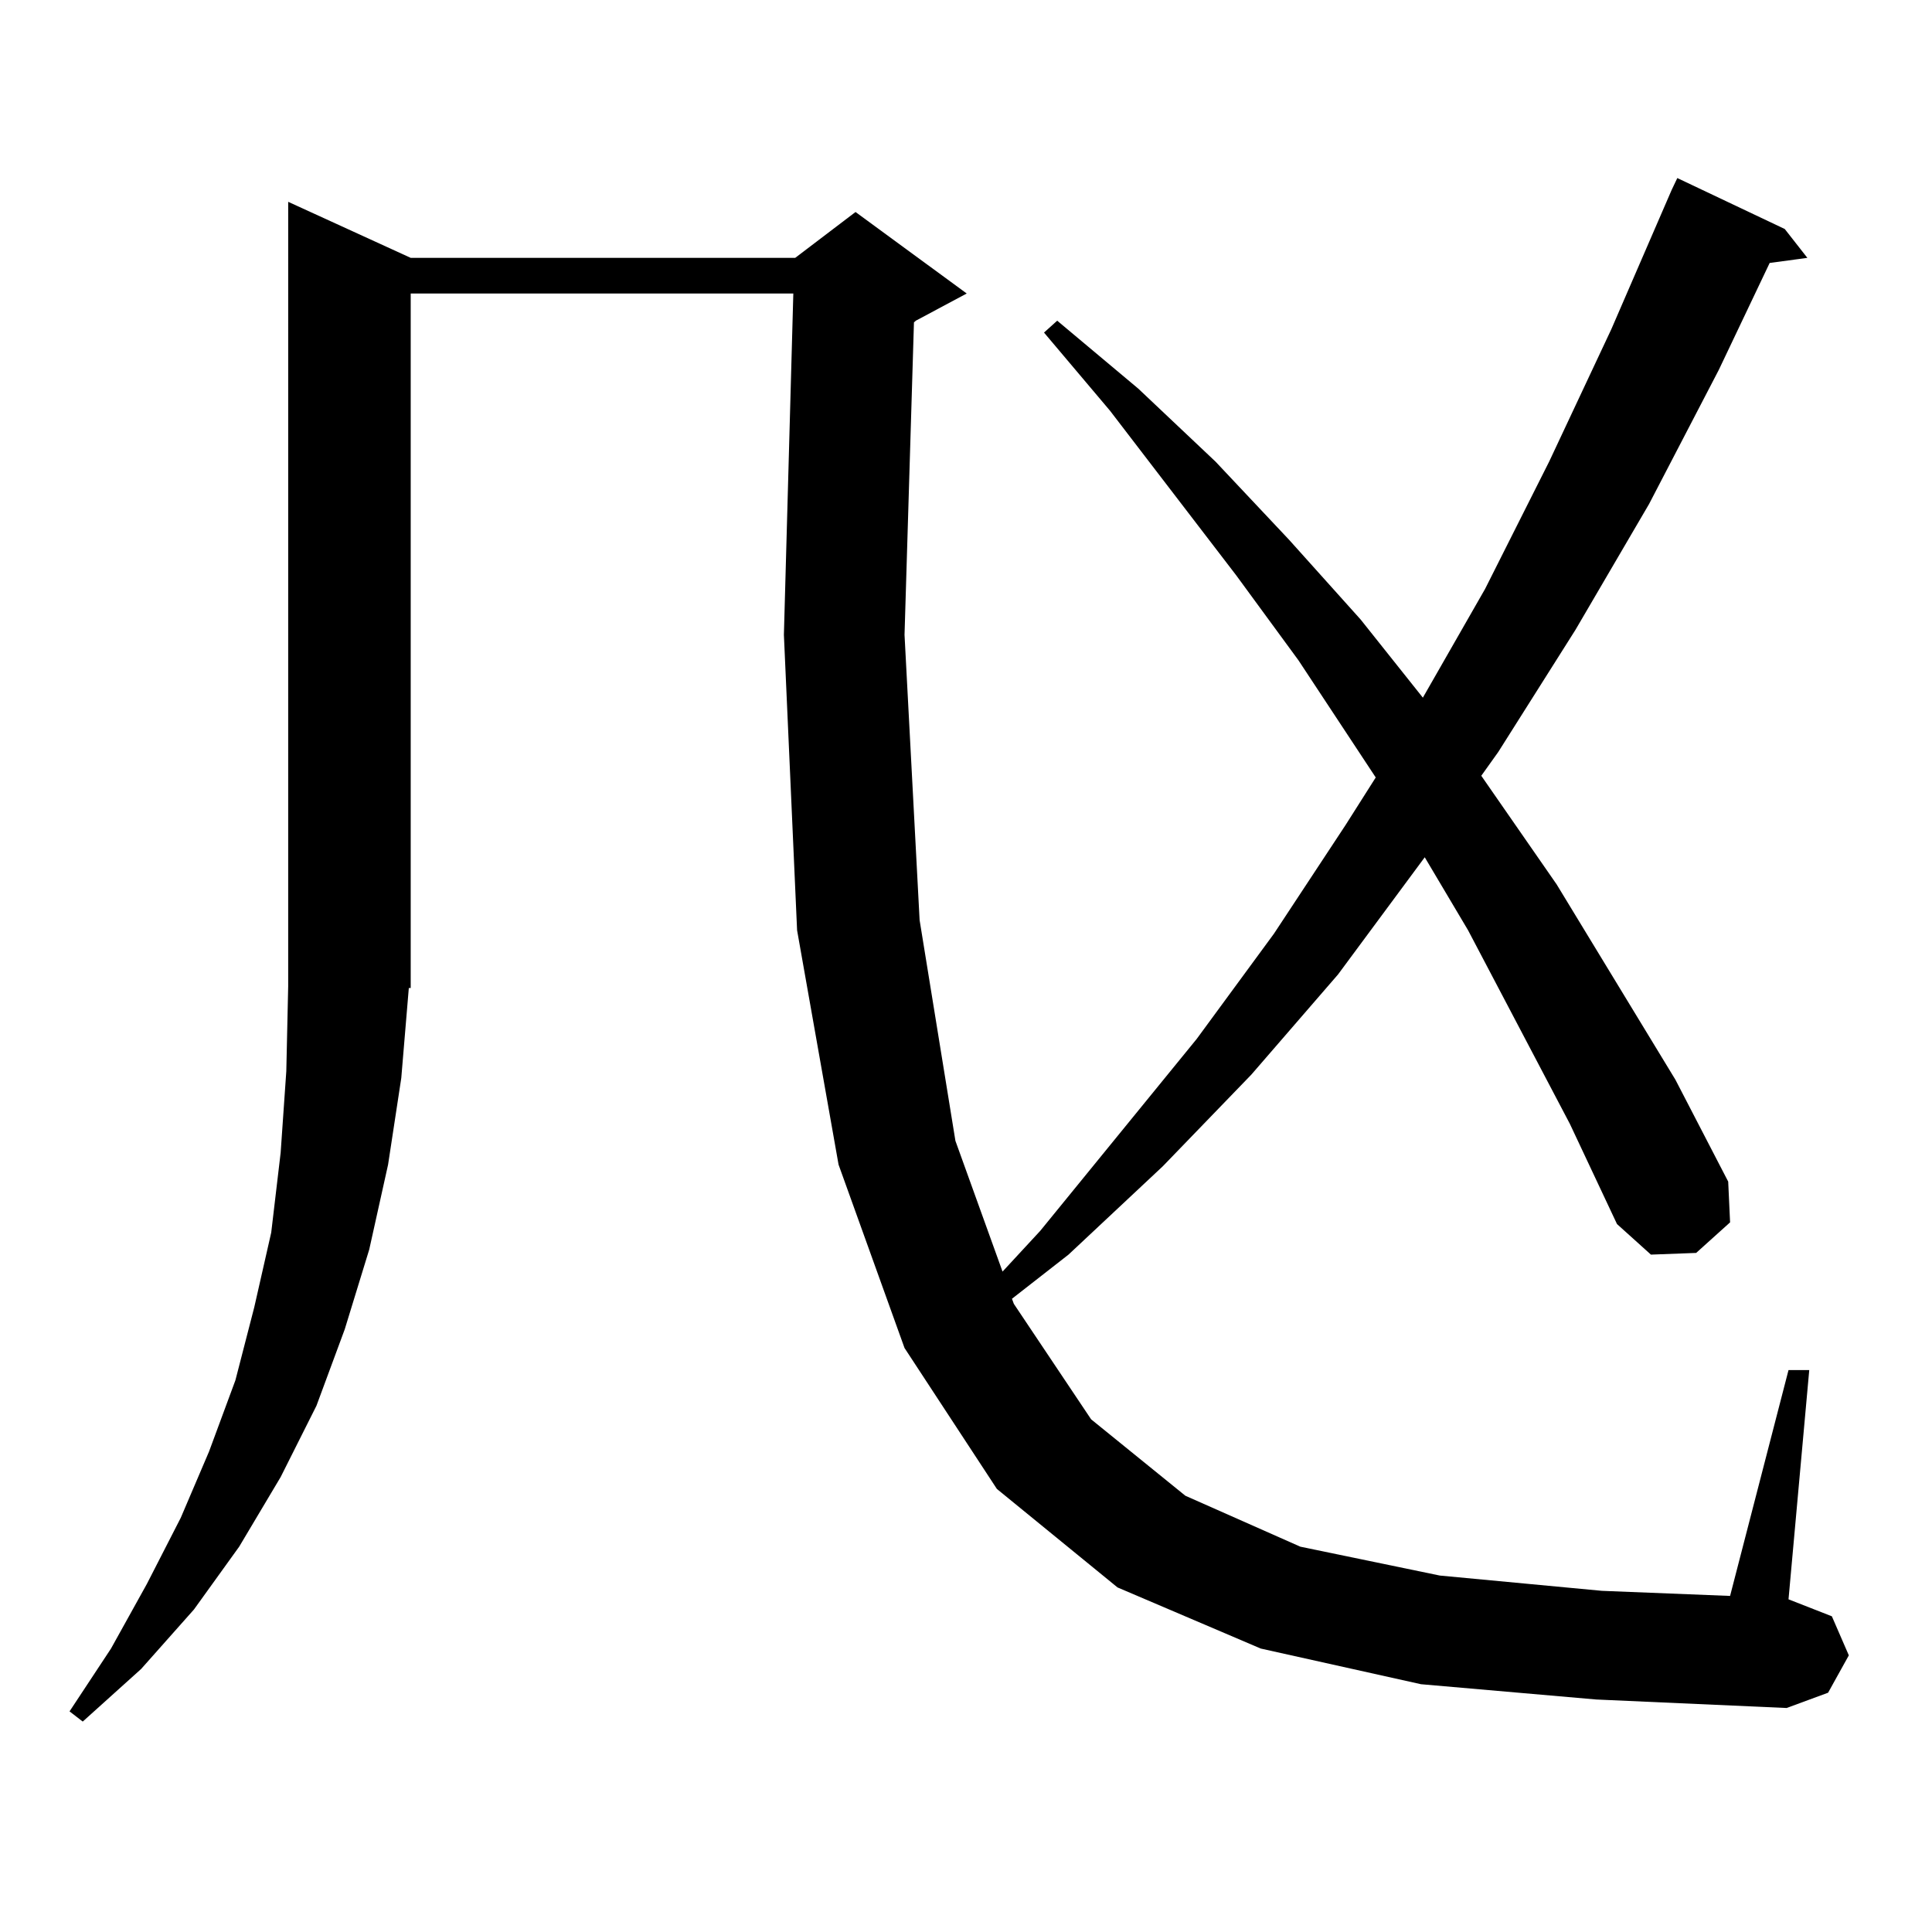 <?xml version="1.0" encoding="utf-8"?>
<!-- Generator: Adobe Illustrator 16.0.0, SVG Export Plug-In . SVG Version: 6.00 Build 0)  -->
<!DOCTYPE svg PUBLIC "-//W3C//DTD SVG 1.1//EN" "http://www.w3.org/Graphics/SVG/1.1/DTD/svg11.dtd">
<svg version="1.1" id="图层_1" xmlns="http://www.w3.org/2000/svg" xmlns:xlink="http://www.w3.org/1999/xlink" x="0px" y="0px"
	 width="1000px" height="1000px" viewBox="0 0 1000 1000" enable-background="new 0 0 1000 1000" xml:space="preserve">
<path d="M735.494,871.746l-82.925-18.457l-74.145-31.641l-62.438-50.977l-47.804-72.949l-34.146-94.922l-21.463-121.289
	l-6.829-152.93l4.878-176.66H212.58v359.473h-0.976l-3.902,46.582l-6.829,44.824l-9.756,43.945l-12.683,41.309l-14.634,39.551
	l-18.536,36.914l-21.463,36.035l-23.414,32.52l-27.316,30.762l-30.243,27.246l-6.829-5.273l21.463-32.52l18.536-33.398
	l17.561-34.277l14.634-34.277l13.658-36.914l9.756-37.793l8.78-38.672l4.878-41.309l2.927-42.188l0.976-43.945V104.461
	l63.413,29.004H411.6l31.219-23.73l57.56,42.188l-26.341,14.063l-0.976,0.879l-4.878,161.719l7.805,147.656l18.536,114.258
	l24.39,67.676l19.512-21.094l80.974-99.316l39.999-54.492l37.072-56.25l15.609-24.609l-39.999-60.645l-32.194-43.945l-65.364-85.254
	l-34.146-40.43l6.829-6.152l41.95,35.156l39.999,37.793l38.048,40.43l37.072,41.309l32.194,40.43l32.194-56.25l33.17-65.918
	l32.194-68.555l31.219-72.07l2.927-6.152l55.608,26.367l11.707,14.941l-19.512,2.637l-26.341,55.371l-36.097,69.434l-38.048,65.039
	l-39.999,63.281l-8.78,12.305l39.023,56.25l61.462,101.074l27.316,52.734l0.976,21.094l-17.561,15.82l-23.414,0.879l-17.561-15.82
	l-24.39-51.855l-52.682-100.195l-22.438-37.793l-44.877,60.645l-44.877,51.855l-45.853,47.461l-48.779,45.703l-29.268,22.852
	l0.976,2.637l39.999,59.766l48.779,39.551l59.511,26.367l72.193,14.941l83.9,7.91l66.34,2.637l30.243-116.895h10.731
	l-10.731,118.652l22.438,8.789l8.78,20.215l-10.731,19.336l-21.463,7.91l-98.534-4.395L735.494,871.746z"/>
</svg>
